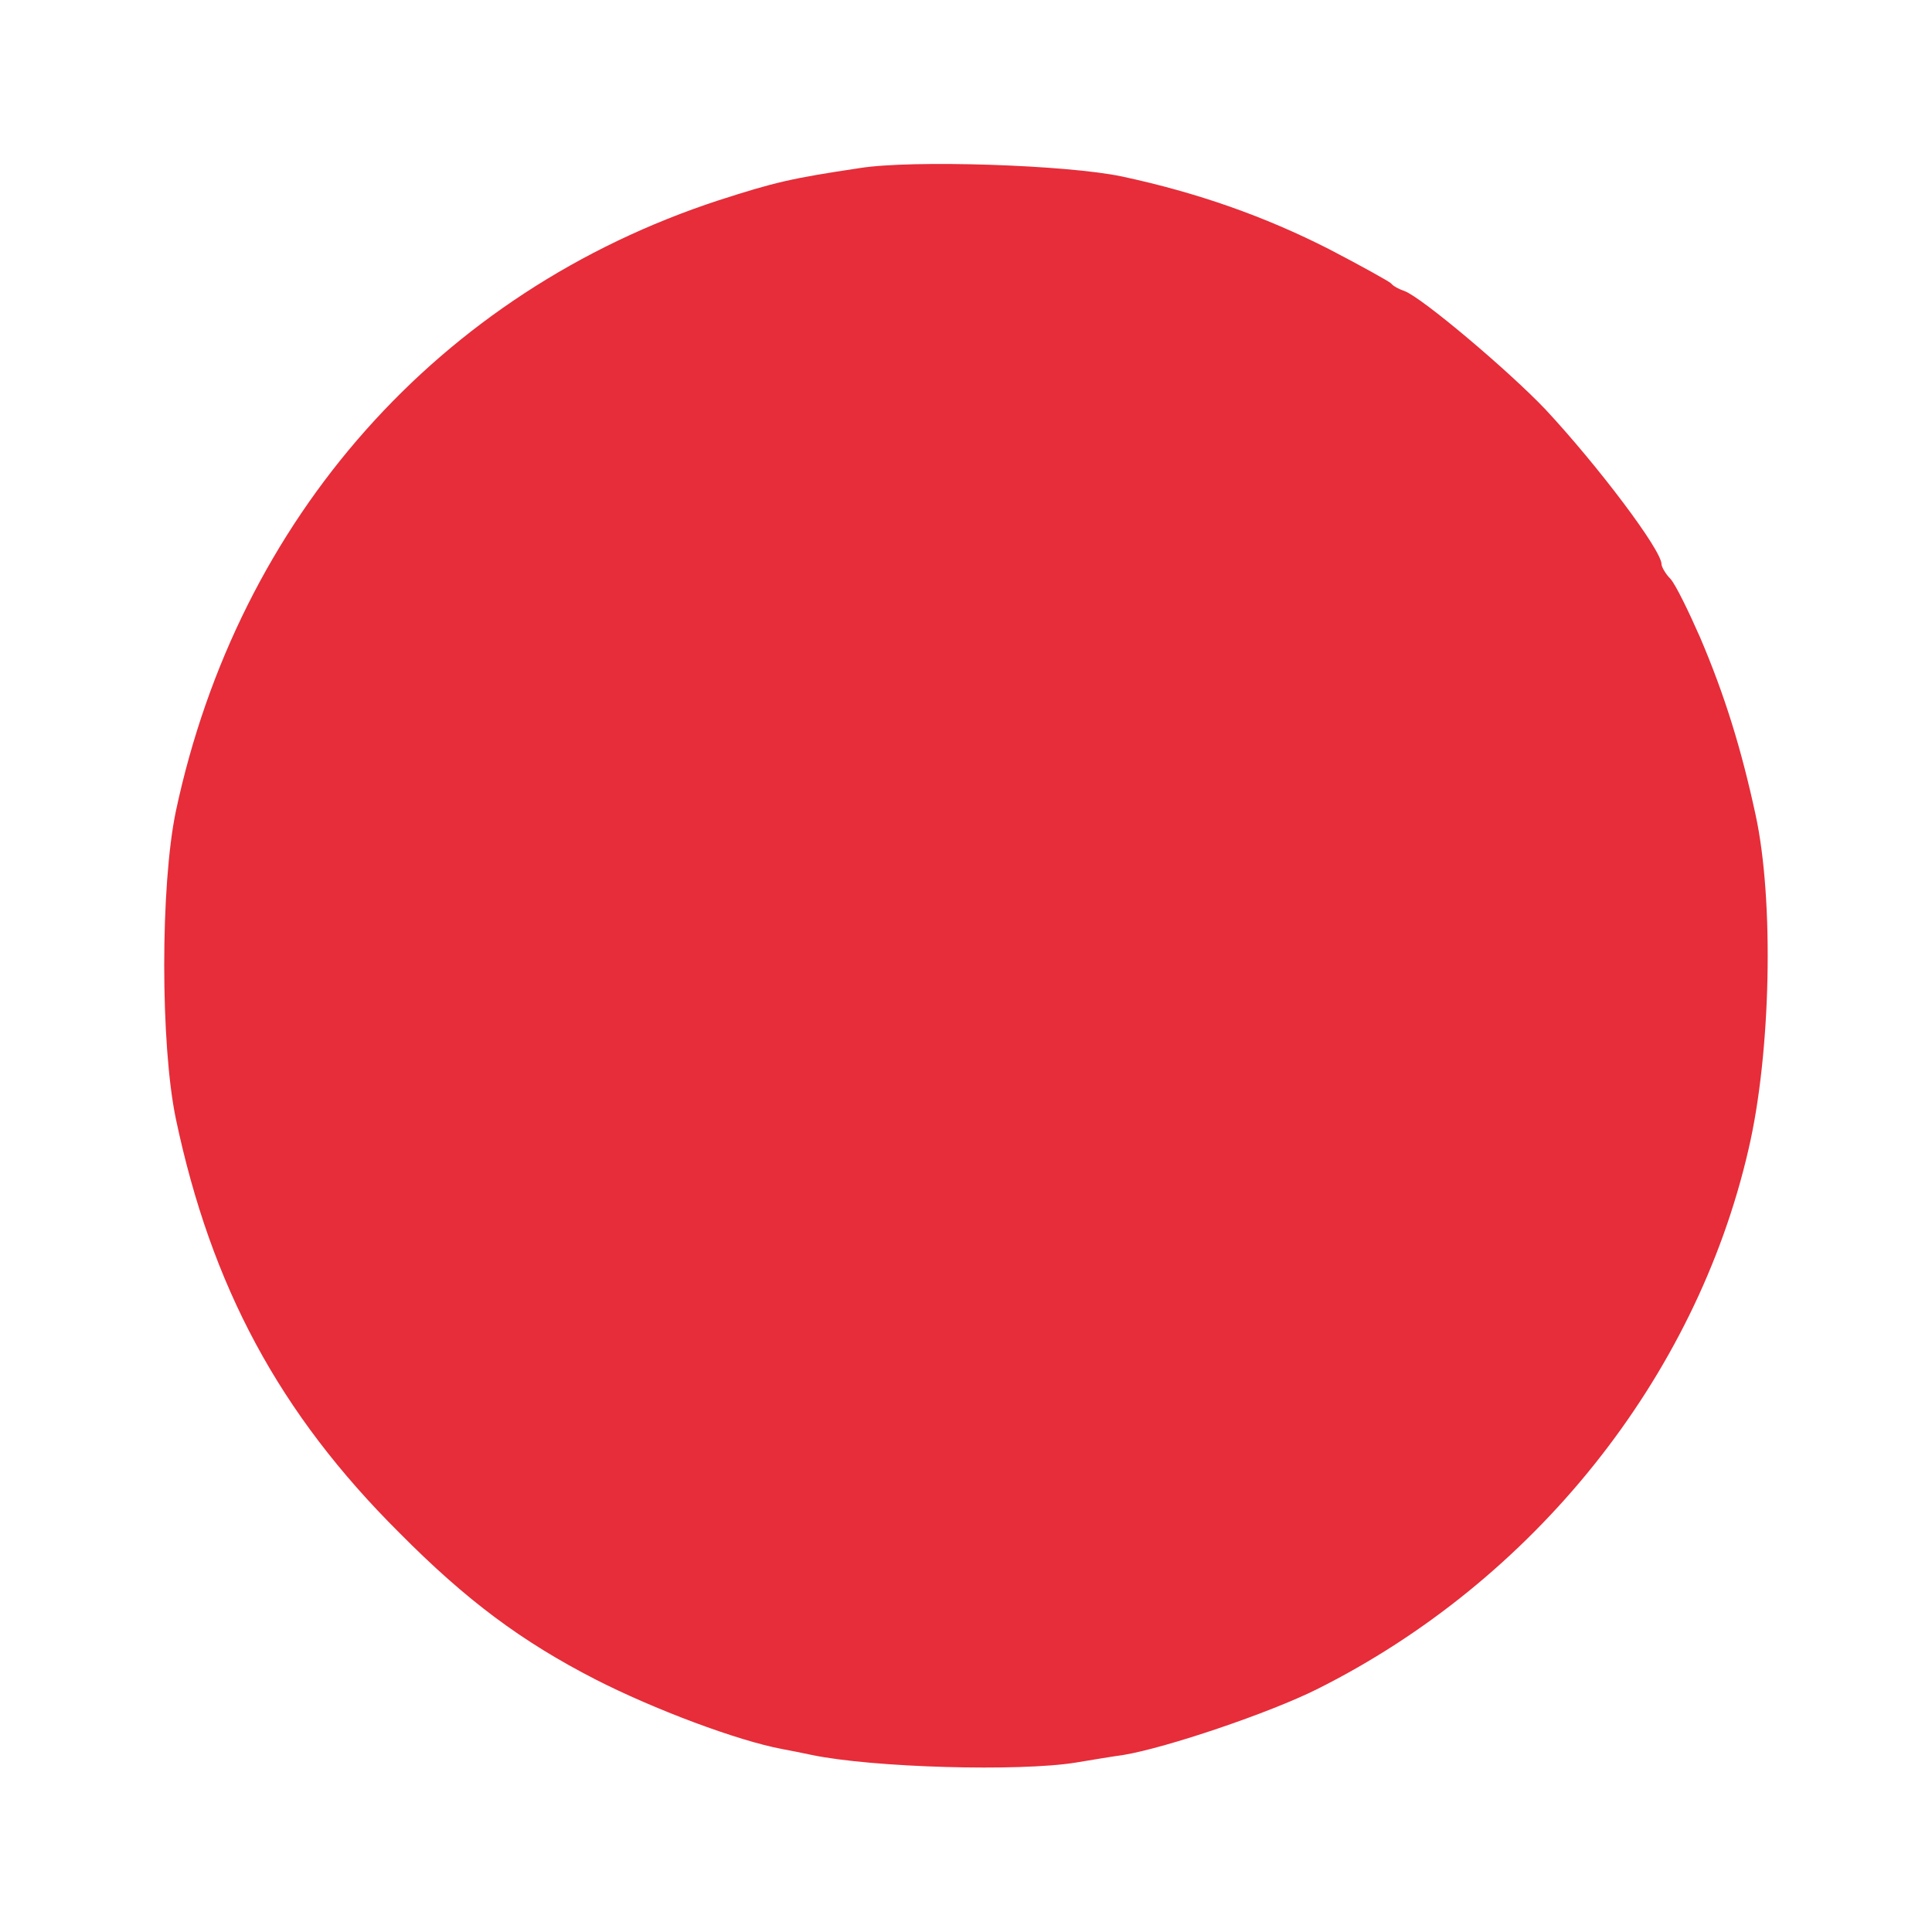 <?xml version="1.0" encoding="utf-8"?>
<!-- Generator: Adobe Illustrator 25.3.1, SVG Export Plug-In . SVG Version: 6.00 Build 0)  -->
<svg version="1.1" id="Capa_1" xmlns="http://www.w3.org/2000/svg" xmlns:xlink="http://www.w3.org/1999/xlink" x="0px" y="0px"
	 viewBox="0 0 300 300" style="enable-background:new 0 0 300 300;" xml:space="preserve">
<style type="text/css">
	.st0{fill:#E62D39;}
</style>
<g transform="translate(0,300) scale(0.1,-0.1)">
	<path class="st0" d="M1335,2739c-107-16-132-22-219-50c-434-142-746-493-843-949c-24-115-24-362,0-477c55-261,161-458,347-643
		c104-105,190-169,305-228c90-46,220-95,290-108c11-2,31-6,45-9c96-20,323-26,410-12c19,3,53,9,75,12c66,11,226,65,300,102
		c336,168,588,482,670,838c35,149,40,387,11,520c-22,102-48,186-86,275c-18,41-38,82-46,91c-8,8-14,19-14,23c0,22-99,153-180,240
		c-57,60-192,174-219,184c-9,3-18,8-21,12c-3,3-46,27-96,53c-100,51-205,88-322,113C1657,2744,1416,2752,1335,2739z"/>
</g>
</svg>